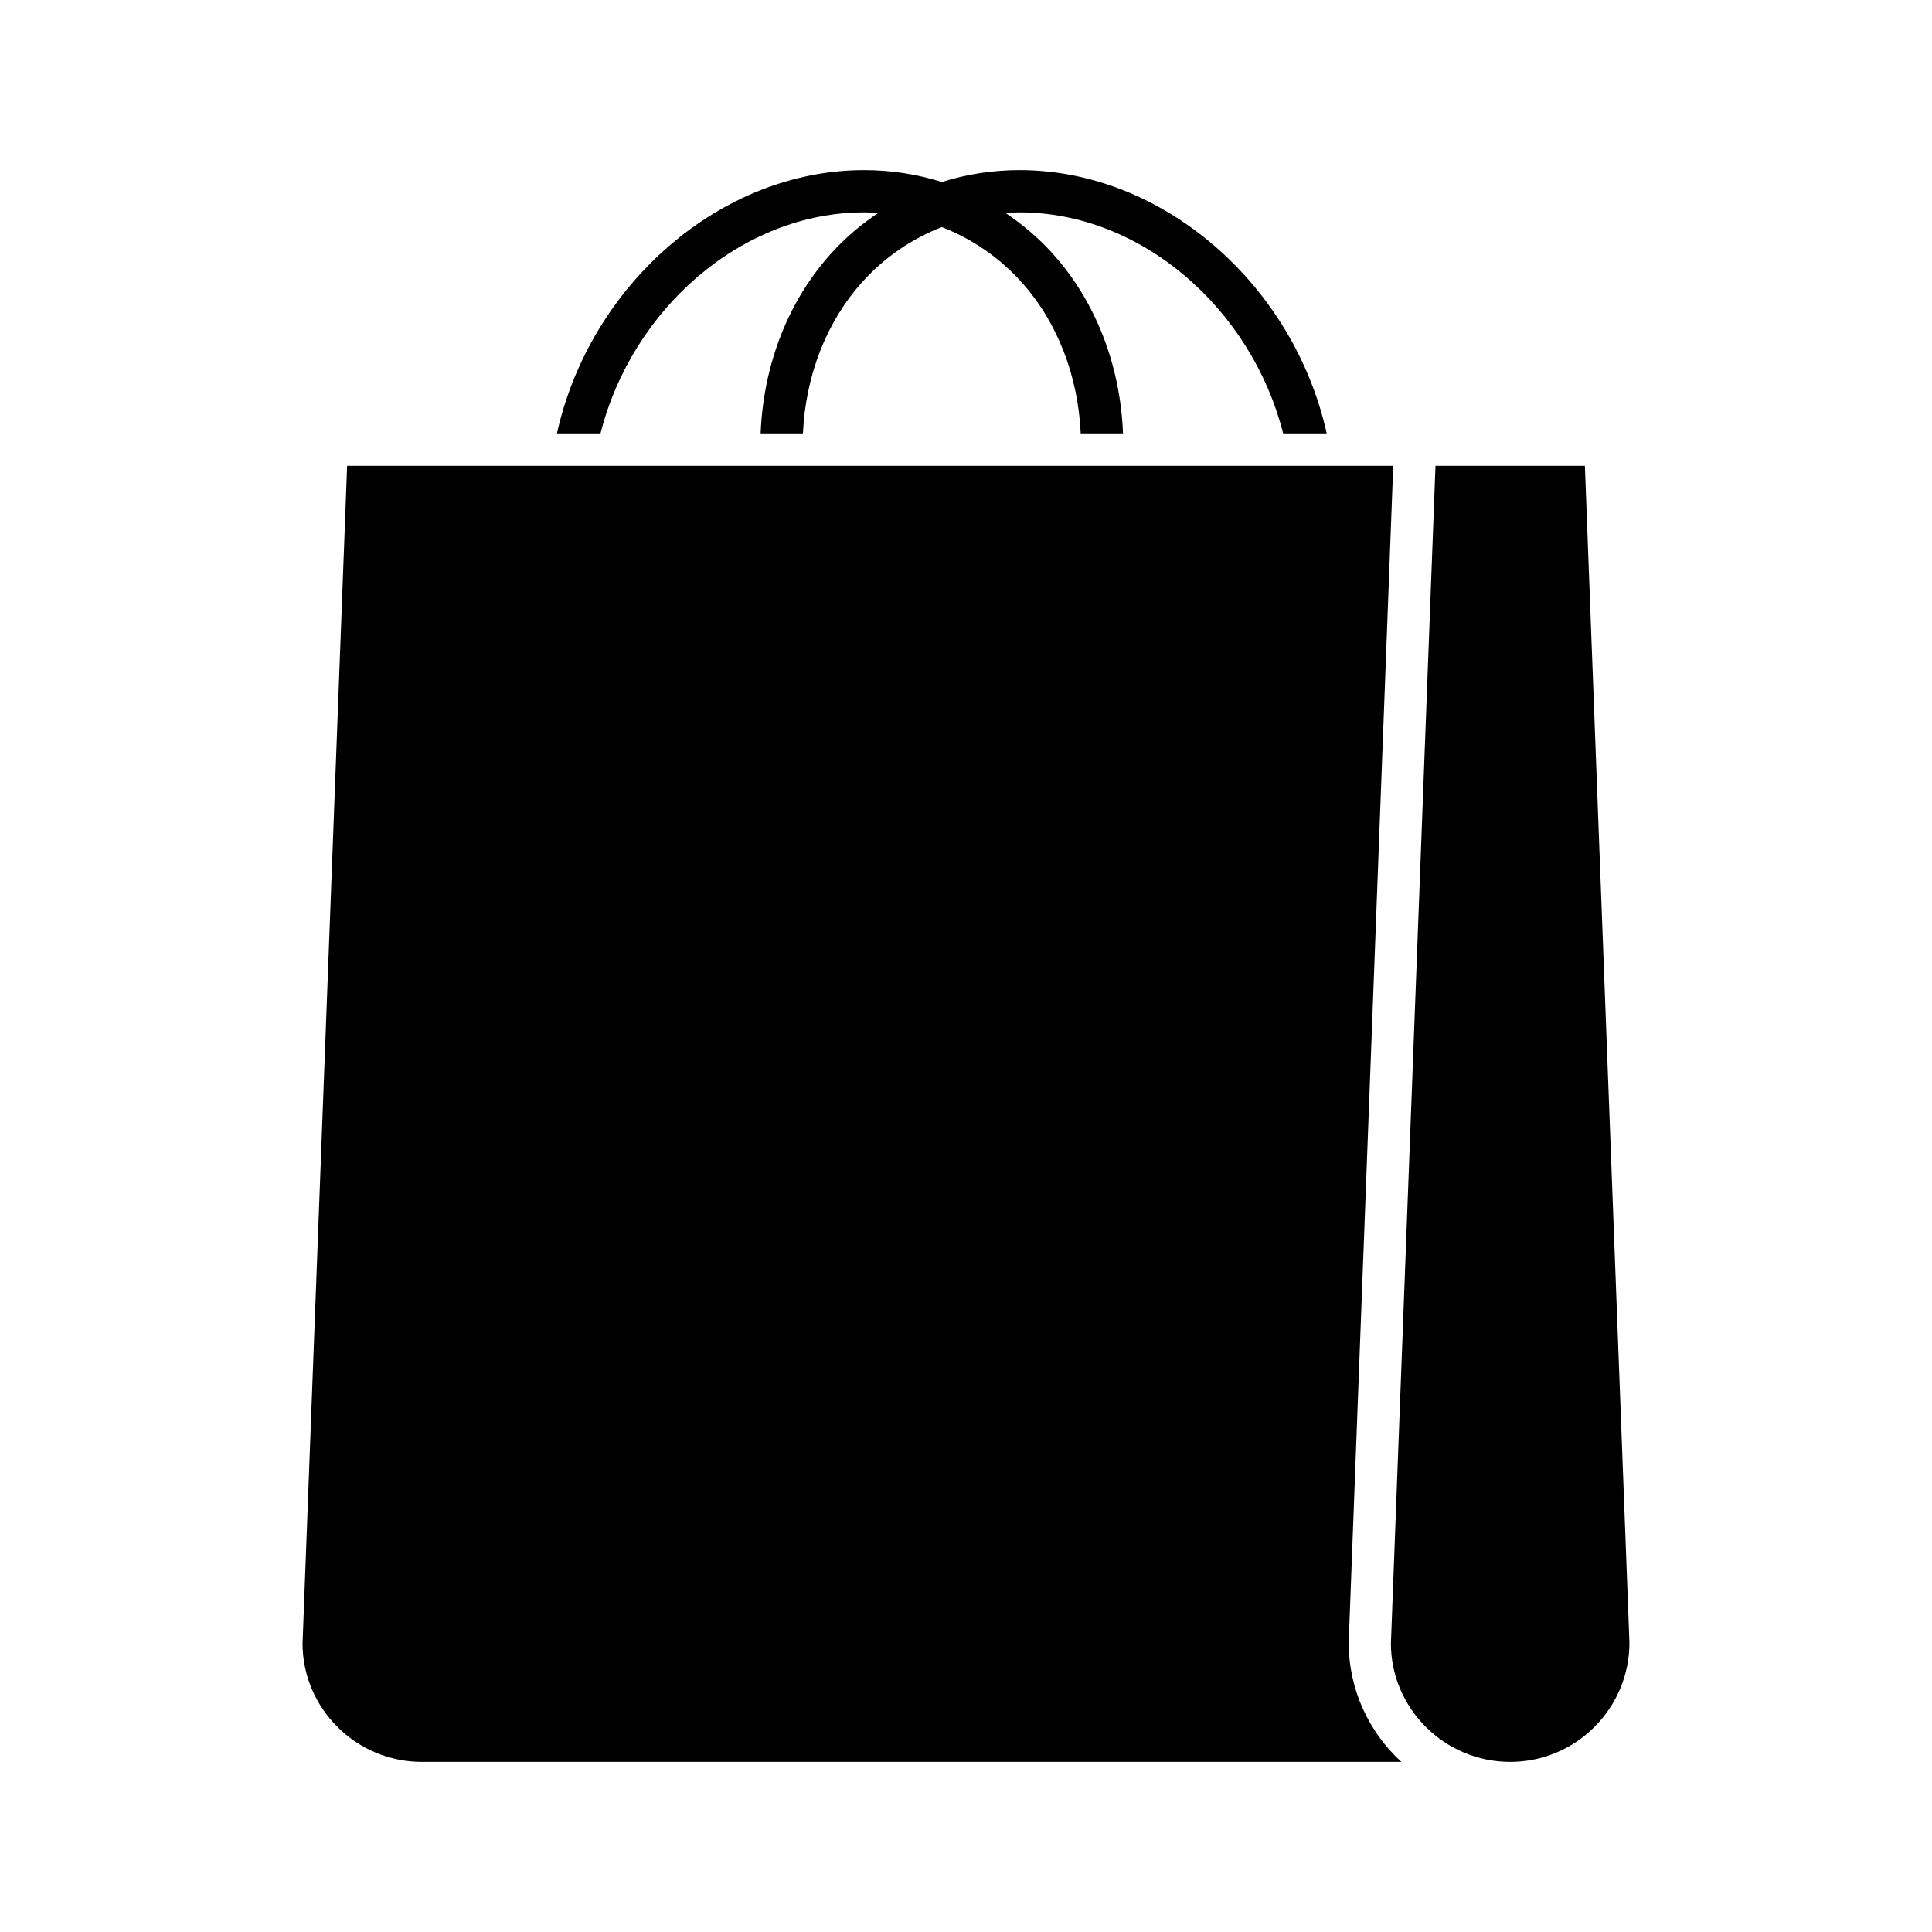 <?xml version="1.0" encoding="UTF-8"?>
<!-- Uploaded to: ICON Repo, www.iconrepo.com, Generator: ICON Repo Mixer Tools -->
<svg fill="#000000" width="800px" height="800px" version="1.1" viewBox="144 144 512 512" xmlns="http://www.w3.org/2000/svg">
 <g>
  <path d="m513.22 267.45h-277.23l-11.812 312.08c0.004 17.215 14.18 31.391 31.609 31.391h259.6c-8.578-7.832-13.969-19.102-13.969-31.602z"/>
  <path d="m564.01 267.45h-39.59l-11.812 312.08c0.004 17.215 14.18 31.391 31.609 31.391s31.602-14.176 31.602-31.602z"/>
  <path d="m372.98 200.28c1.25 0 2.473 0.109 3.703 0.188-4.449 3-8.613 6.5-12.332 10.598-11.531 12.715-18.051 29.691-18.777 47.789h11.211c0.715-15.32 6.199-29.609 15.863-40.27 5.894-6.5 13.047-11.328 20.945-14.41 7.898 3.086 15.051 7.91 20.945 14.41 9.664 10.656 15.148 24.945 15.863 40.27h11.211c-0.727-18.098-7.25-35.074-18.777-47.789-3.719-4.102-7.879-7.598-12.332-10.598 1.23-0.078 2.453-0.188 3.703-0.188 32.215 0 61.402 25.391 69.84 58.574h11.543c-8.734-39.312-43.238-69.77-81.383-69.77-7.144 0-14.066 1.082-20.613 3.152-6.543-2.07-13.469-3.152-20.613-3.152-38.137 0-72.645 30.457-81.387 69.77h11.543c8.441-33.18 37.633-58.574 69.844-58.574z"/>
 </g>
</svg>